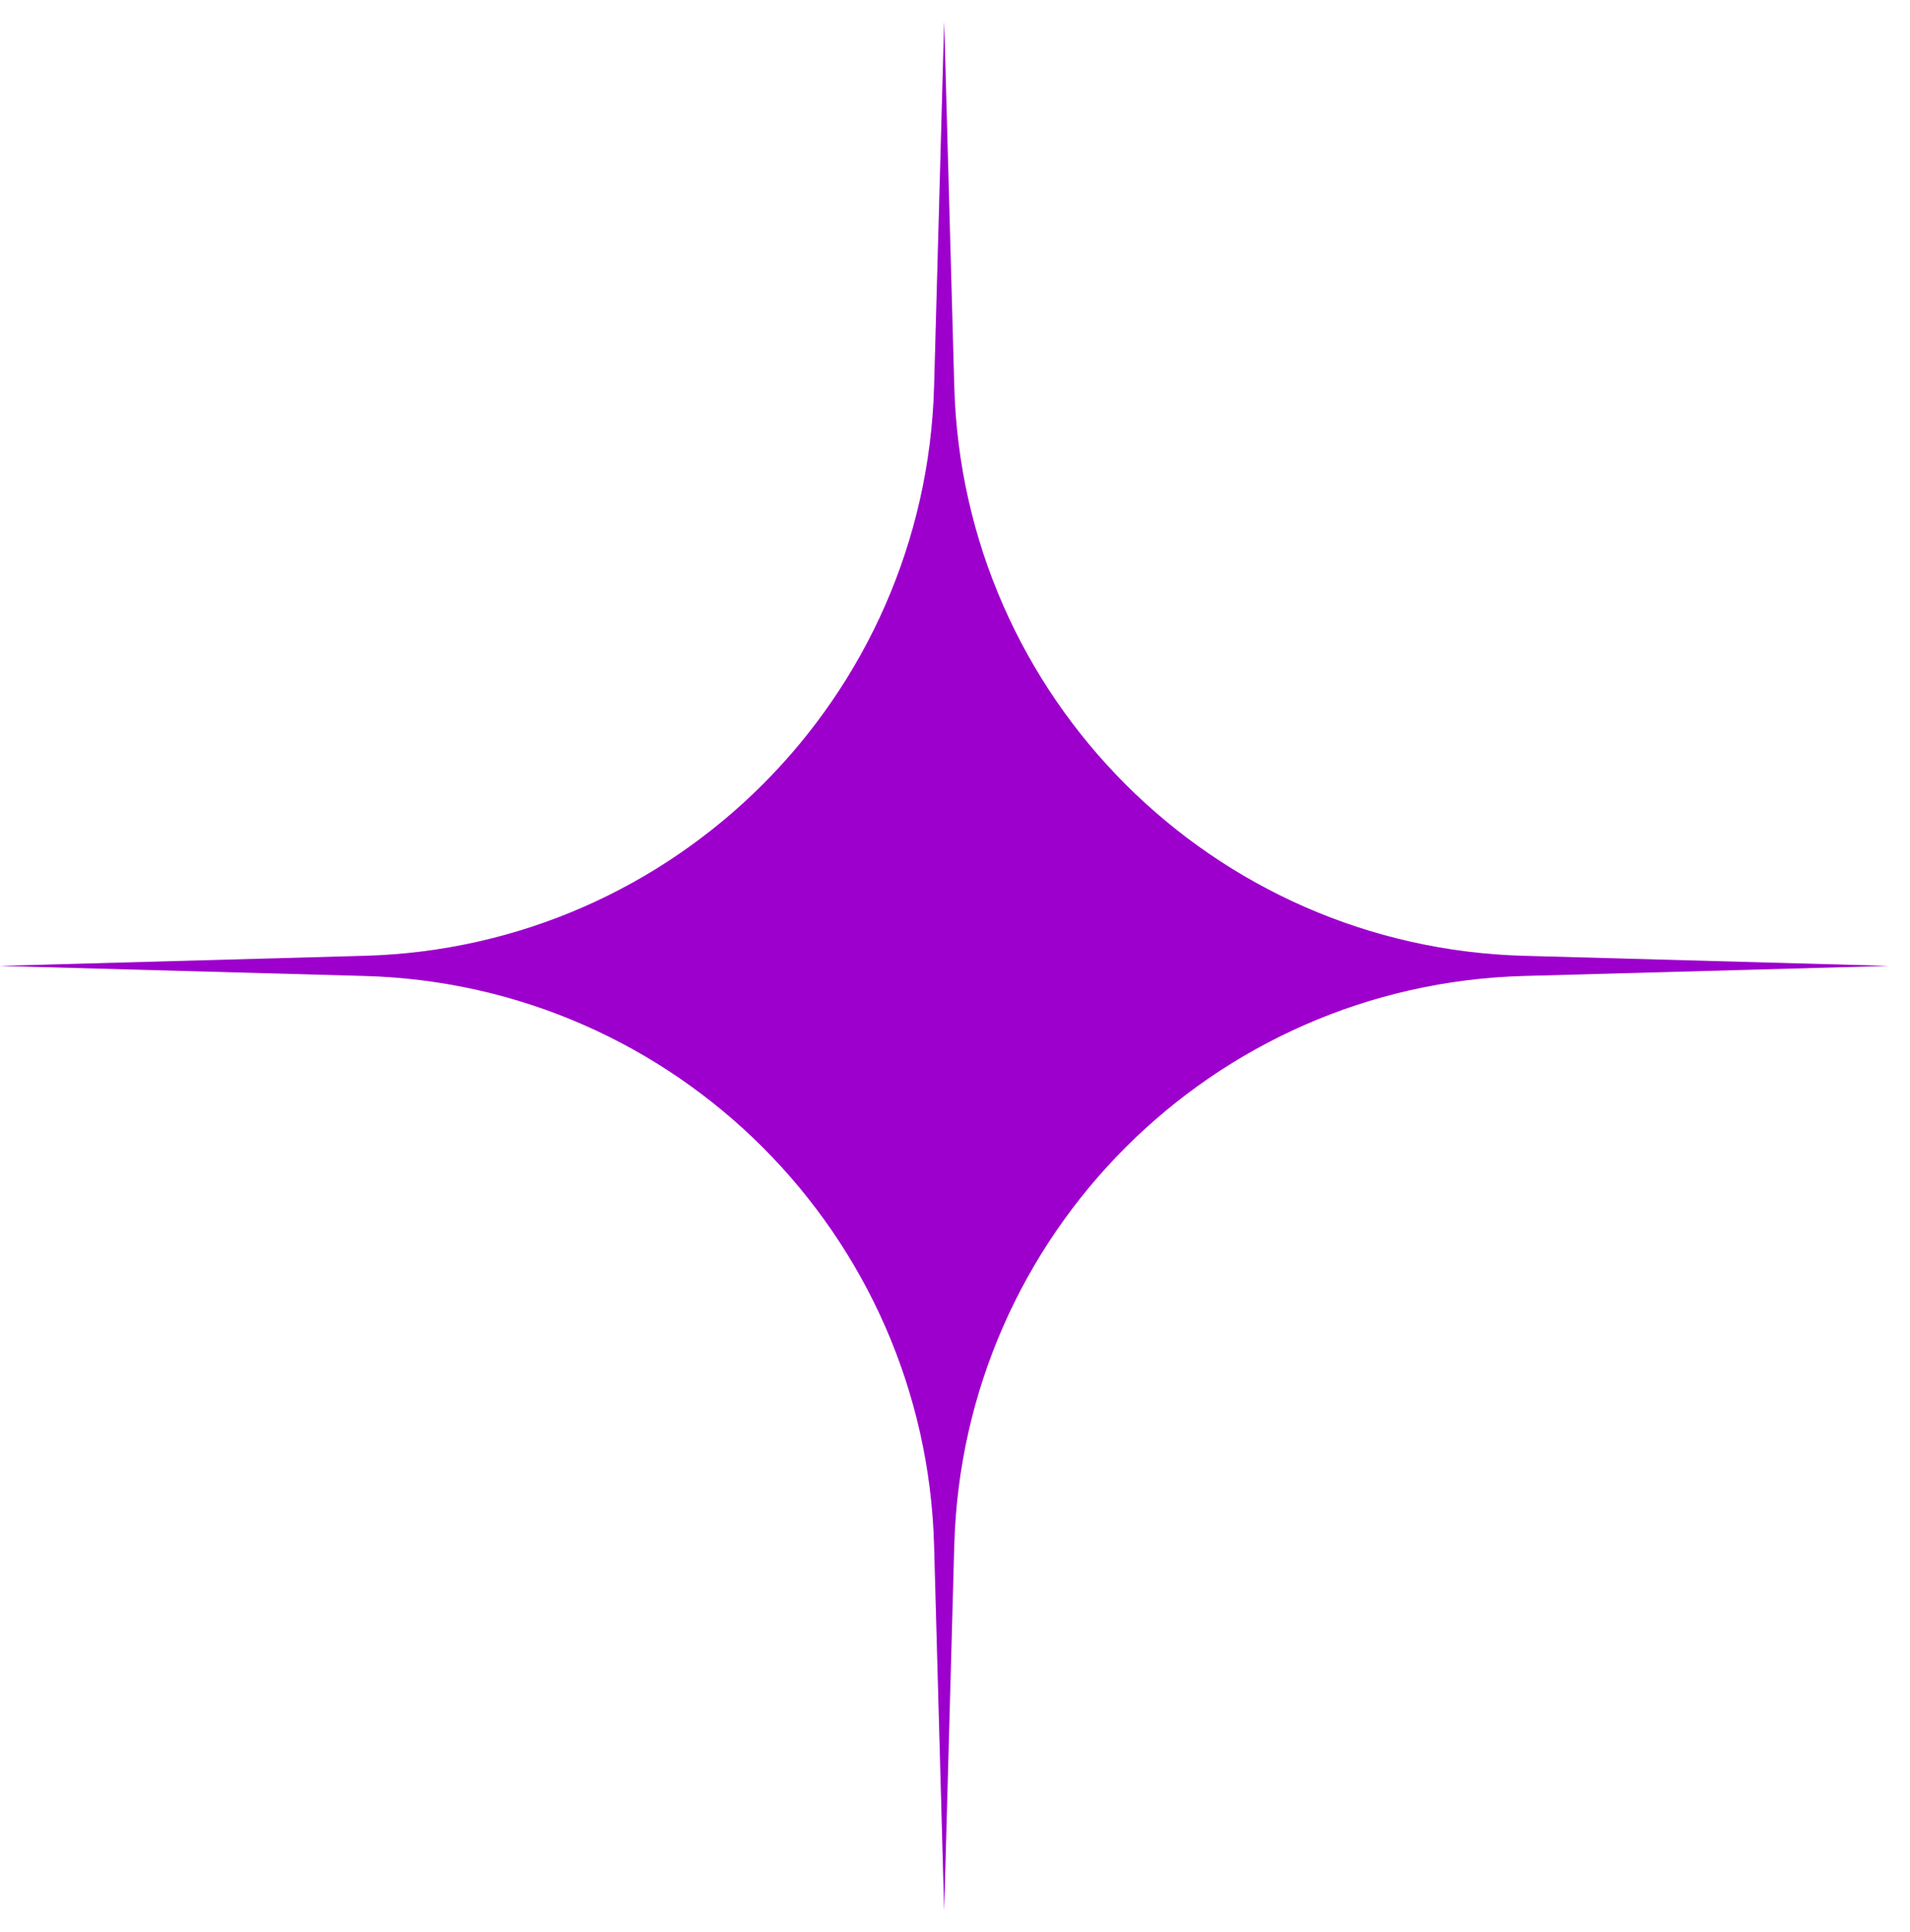 <?xml version="1.0" encoding="UTF-8"?> <svg xmlns="http://www.w3.org/2000/svg" width="87" height="88" viewBox="0 0 87 88" fill="none"> <g clip-path="url(#clip0_9_7)"> <path d="M43.007 0.993L43.466 17.602C43.857 31.763 55.244 43.15 69.405 43.541L86.014 44L69.405 44.458C55.244 44.849 43.857 56.237 43.466 70.397L43.007 87.007L42.548 70.397C42.157 56.237 30.77 44.849 16.609 44.458L0 44L16.609 43.541C30.77 43.15 42.157 31.763 42.548 17.602L43.007 0.993Z" fill="#C400FF"></path> <path d="M43.007 0.993L43.466 17.602C43.857 31.763 55.244 43.15 69.405 43.541L86.014 44L69.405 44.458C55.244 44.849 43.857 56.237 43.466 70.397L43.007 87.007L42.548 70.397C42.157 56.237 30.77 44.849 16.609 44.458L0 44L16.609 43.541C30.77 43.15 42.157 31.763 42.548 17.602L43.007 0.993Z" fill="black" fill-opacity="0.2"></path> </g> <defs> <clipPath id="clip0_9_7"> <rect width="87" height="88" fill="white"></rect> </clipPath> </defs> </svg> 